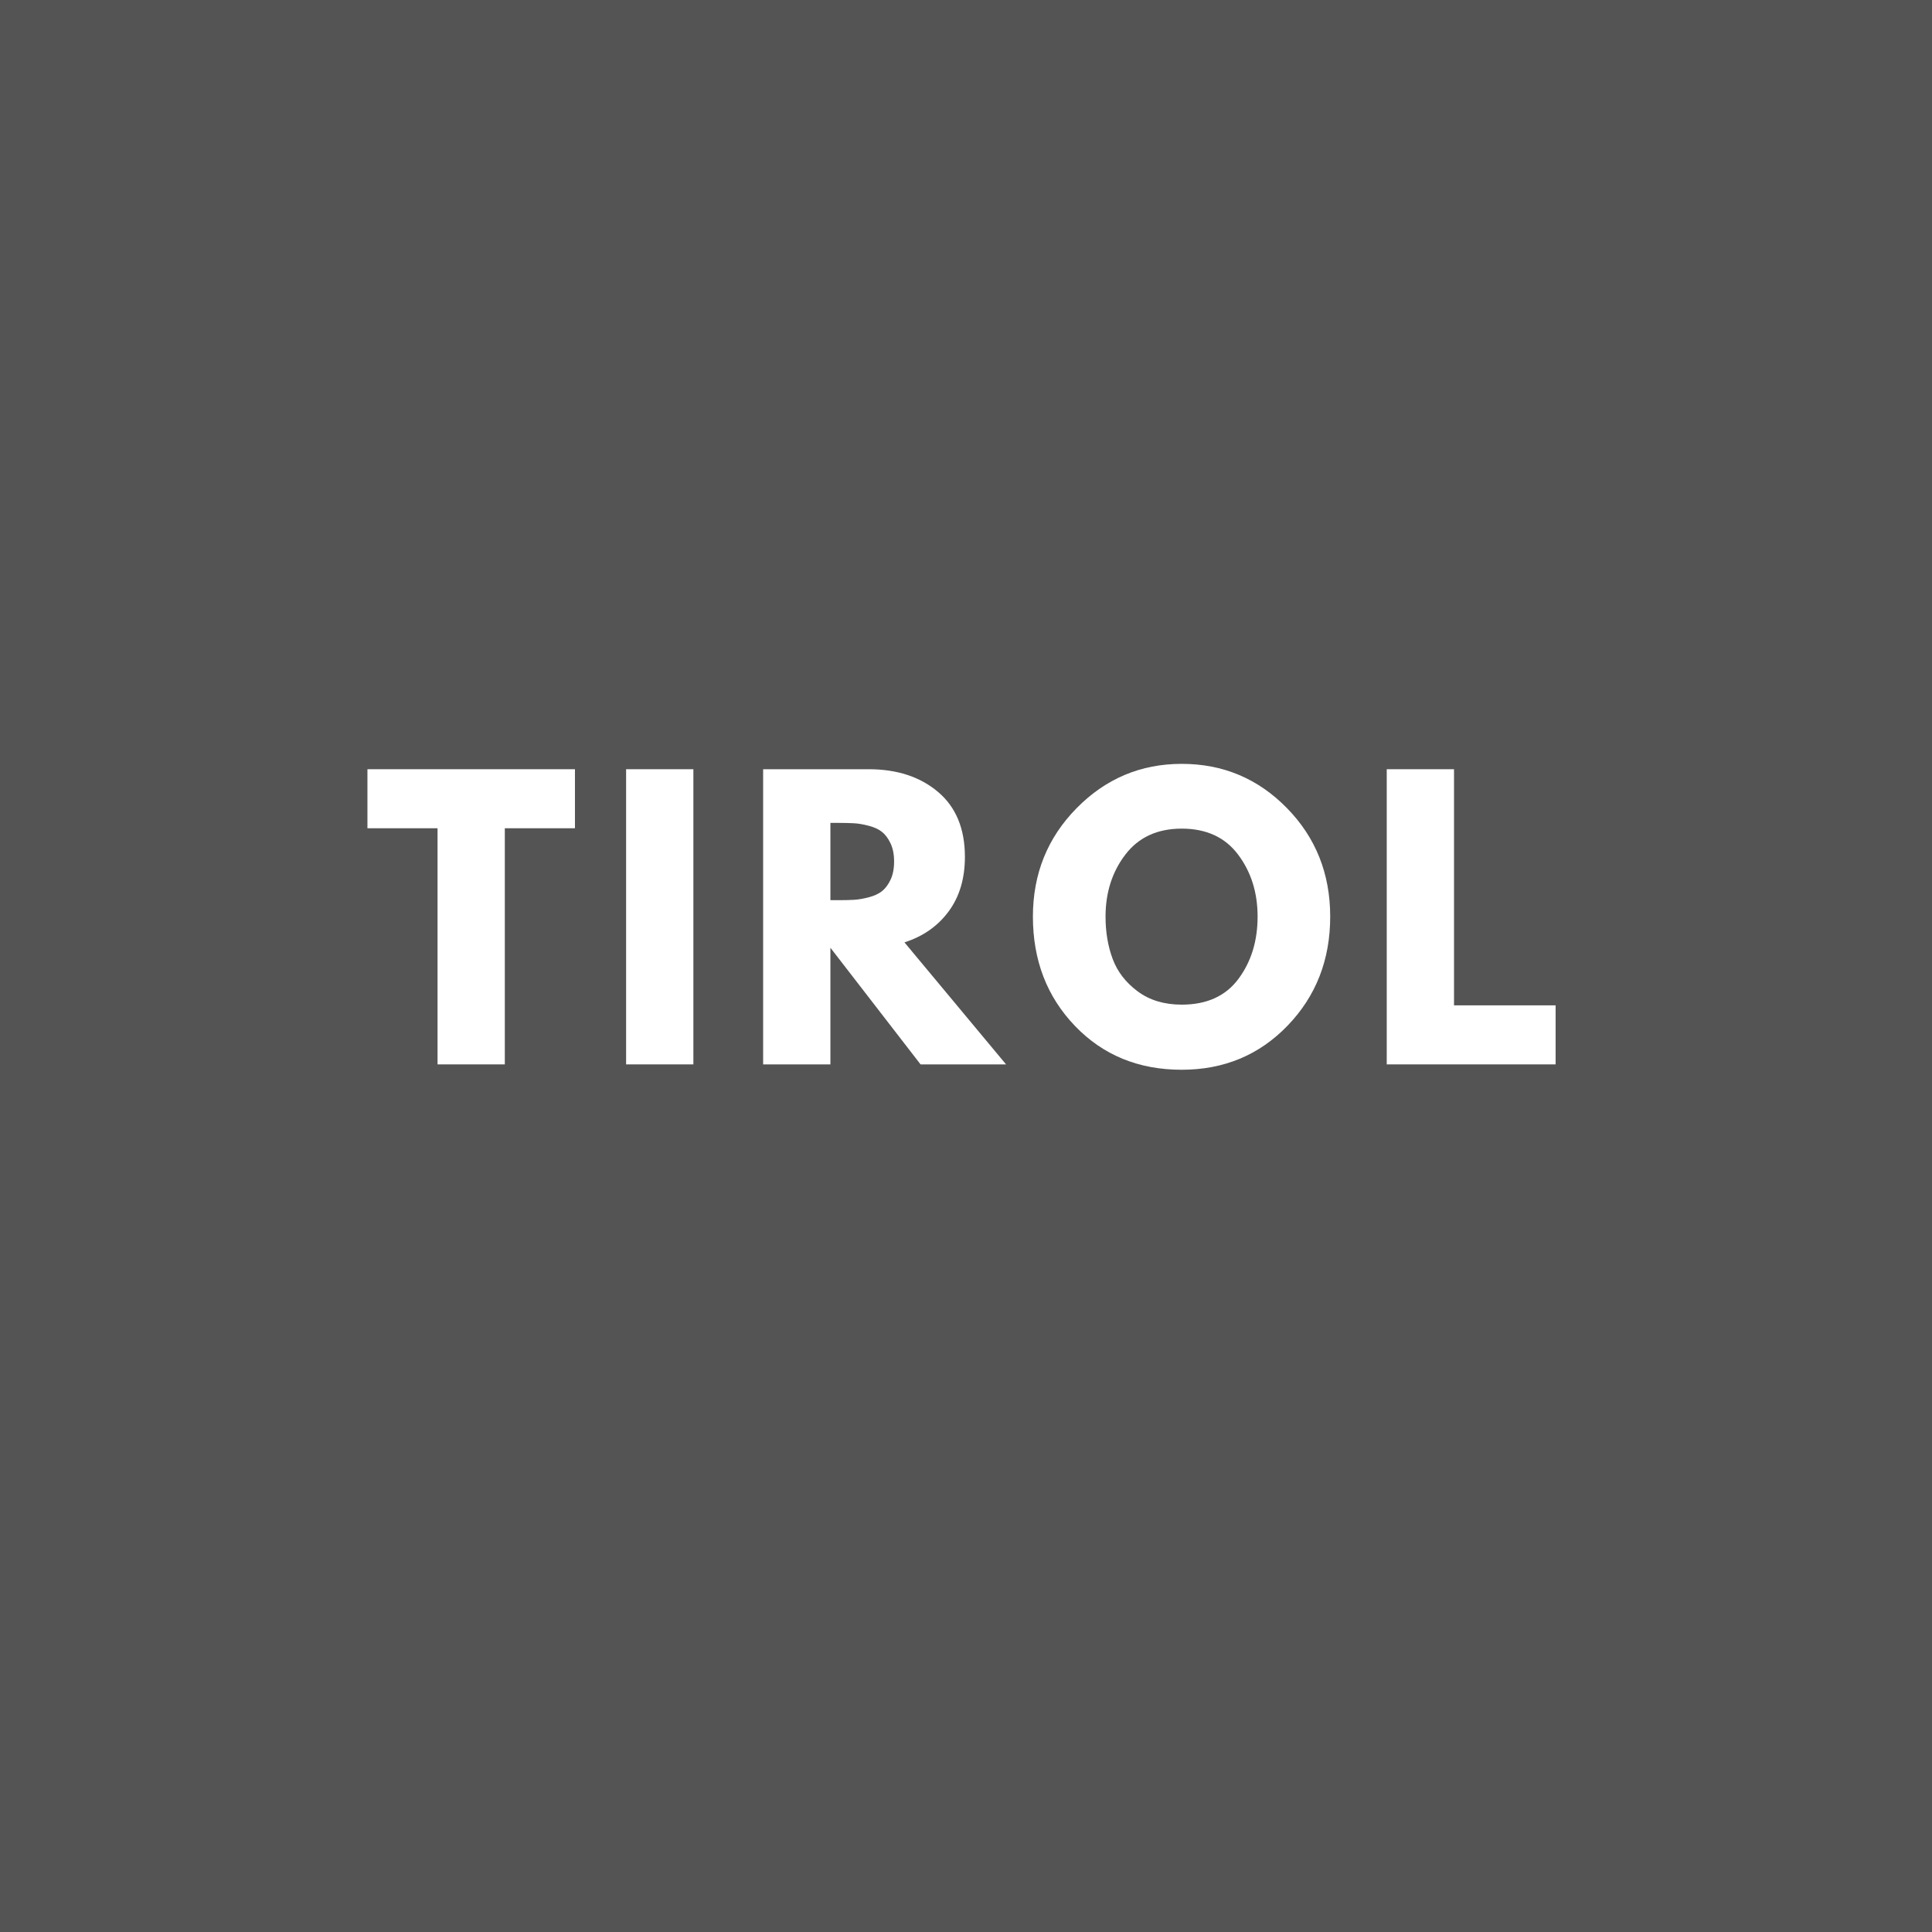 <svg xmlns="http://www.w3.org/2000/svg" xmlns:xlink="http://www.w3.org/1999/xlink" width="1080" zoomAndPan="magnify" viewBox="0 0 810 810" height="1080" preserveAspectRatio="xMidYMid meet" version="1.0"><defs><g/></defs><rect x="-81" width="972" fill="#ffffff" y="-81" height="972" fill-opacity="1"/><rect x="-81" width="972" fill="#ffffff" y="-81" height="972" fill-opacity="1"/><rect x="-81" width="972" fill="#545454" y="-81" height="972" fill-opacity="1"/><g fill="#ffffff" fill-opacity="1"><g transform="translate(152.848, 446.25)"><g><path d="M 1.203 -99 L 1.203 -123.75 L 88.203 -123.75 L 88.203 -99 L 58.797 -99 L 58.797 0 L 30.594 0 L 30.594 -99 Z M 1.203 -99 "/></g></g></g><g fill="#ffffff" fill-opacity="1"><g transform="translate(253.498, 446.25)"><g><path d="M 37.203 -123.75 L 37.203 0 L 9 0 L 9 -123.75 Z M 37.203 -123.75 "/></g></g></g><g fill="#ffffff" fill-opacity="1"><g transform="translate(310.948, 446.25)"><g><path d="M 9 -123.75 L 53.25 -123.75 C 65.145 -123.75 74.844 -120.57 82.344 -114.219 C 89.844 -107.875 93.594 -98.801 93.594 -87 C 93.594 -77.895 91.316 -70.27 86.766 -64.125 C 82.223 -57.977 76.051 -53.656 68.25 -51.156 L 110.844 0 L 75 0 L 37.203 -48.906 L 37.203 0 L 9 0 Z M 37.203 -68.844 L 40.5 -68.844 C 43.102 -68.844 45.301 -68.895 47.094 -69 C 48.895 -69.102 50.945 -69.453 53.25 -70.047 C 55.551 -70.648 57.398 -71.5 58.797 -72.594 C 60.203 -73.695 61.406 -75.297 62.406 -77.391 C 63.406 -79.492 63.906 -82.047 63.906 -85.047 C 63.906 -88.047 63.406 -90.594 62.406 -92.688 C 61.406 -94.789 60.203 -96.395 58.797 -97.5 C 57.398 -98.602 55.551 -99.453 53.25 -100.047 C 50.945 -100.648 48.895 -101 47.094 -101.094 C 45.301 -101.195 43.102 -101.25 40.5 -101.25 L 37.203 -101.25 Z M 37.203 -68.844 "/></g></g></g><g fill="#ffffff" fill-opacity="1"><g transform="translate(429.598, 446.25)"><g><path d="M 3.453 -61.953 C 3.453 -79.848 9.551 -94.992 21.75 -107.391 C 33.945 -119.797 48.645 -126 65.844 -126 C 83.145 -126 97.844 -119.82 109.938 -107.469 C 122.039 -95.125 128.094 -79.953 128.094 -61.953 C 128.094 -43.848 122.145 -28.617 110.25 -16.266 C 98.352 -3.922 83.551 2.25 65.844 2.25 C 47.75 2.25 32.828 -3.875 21.078 -16.125 C 9.328 -28.375 3.453 -43.648 3.453 -61.953 Z M 33.906 -61.953 C 33.906 -55.453 34.906 -49.523 36.906 -44.172 C 38.906 -38.828 42.406 -34.301 47.406 -30.594 C 52.406 -26.895 58.551 -25.047 65.844 -25.047 C 76.344 -25.047 84.27 -28.645 89.625 -35.844 C 94.977 -43.051 97.656 -51.754 97.656 -61.953 C 97.656 -72.047 94.926 -80.719 89.469 -87.969 C 84.02 -95.219 76.145 -98.844 65.844 -98.844 C 55.645 -98.844 47.77 -95.219 42.219 -87.969 C 36.676 -80.719 33.906 -72.047 33.906 -61.953 Z M 33.906 -61.953 "/></g></g></g><g fill="#ffffff" fill-opacity="1"><g transform="translate(572.398, 446.25)"><g><path d="M 37.203 -123.75 L 37.203 -24.75 L 79.797 -24.75 L 79.797 0 L 9 0 L 9 -123.75 Z M 37.203 -123.75 "/></g></g></g></svg>